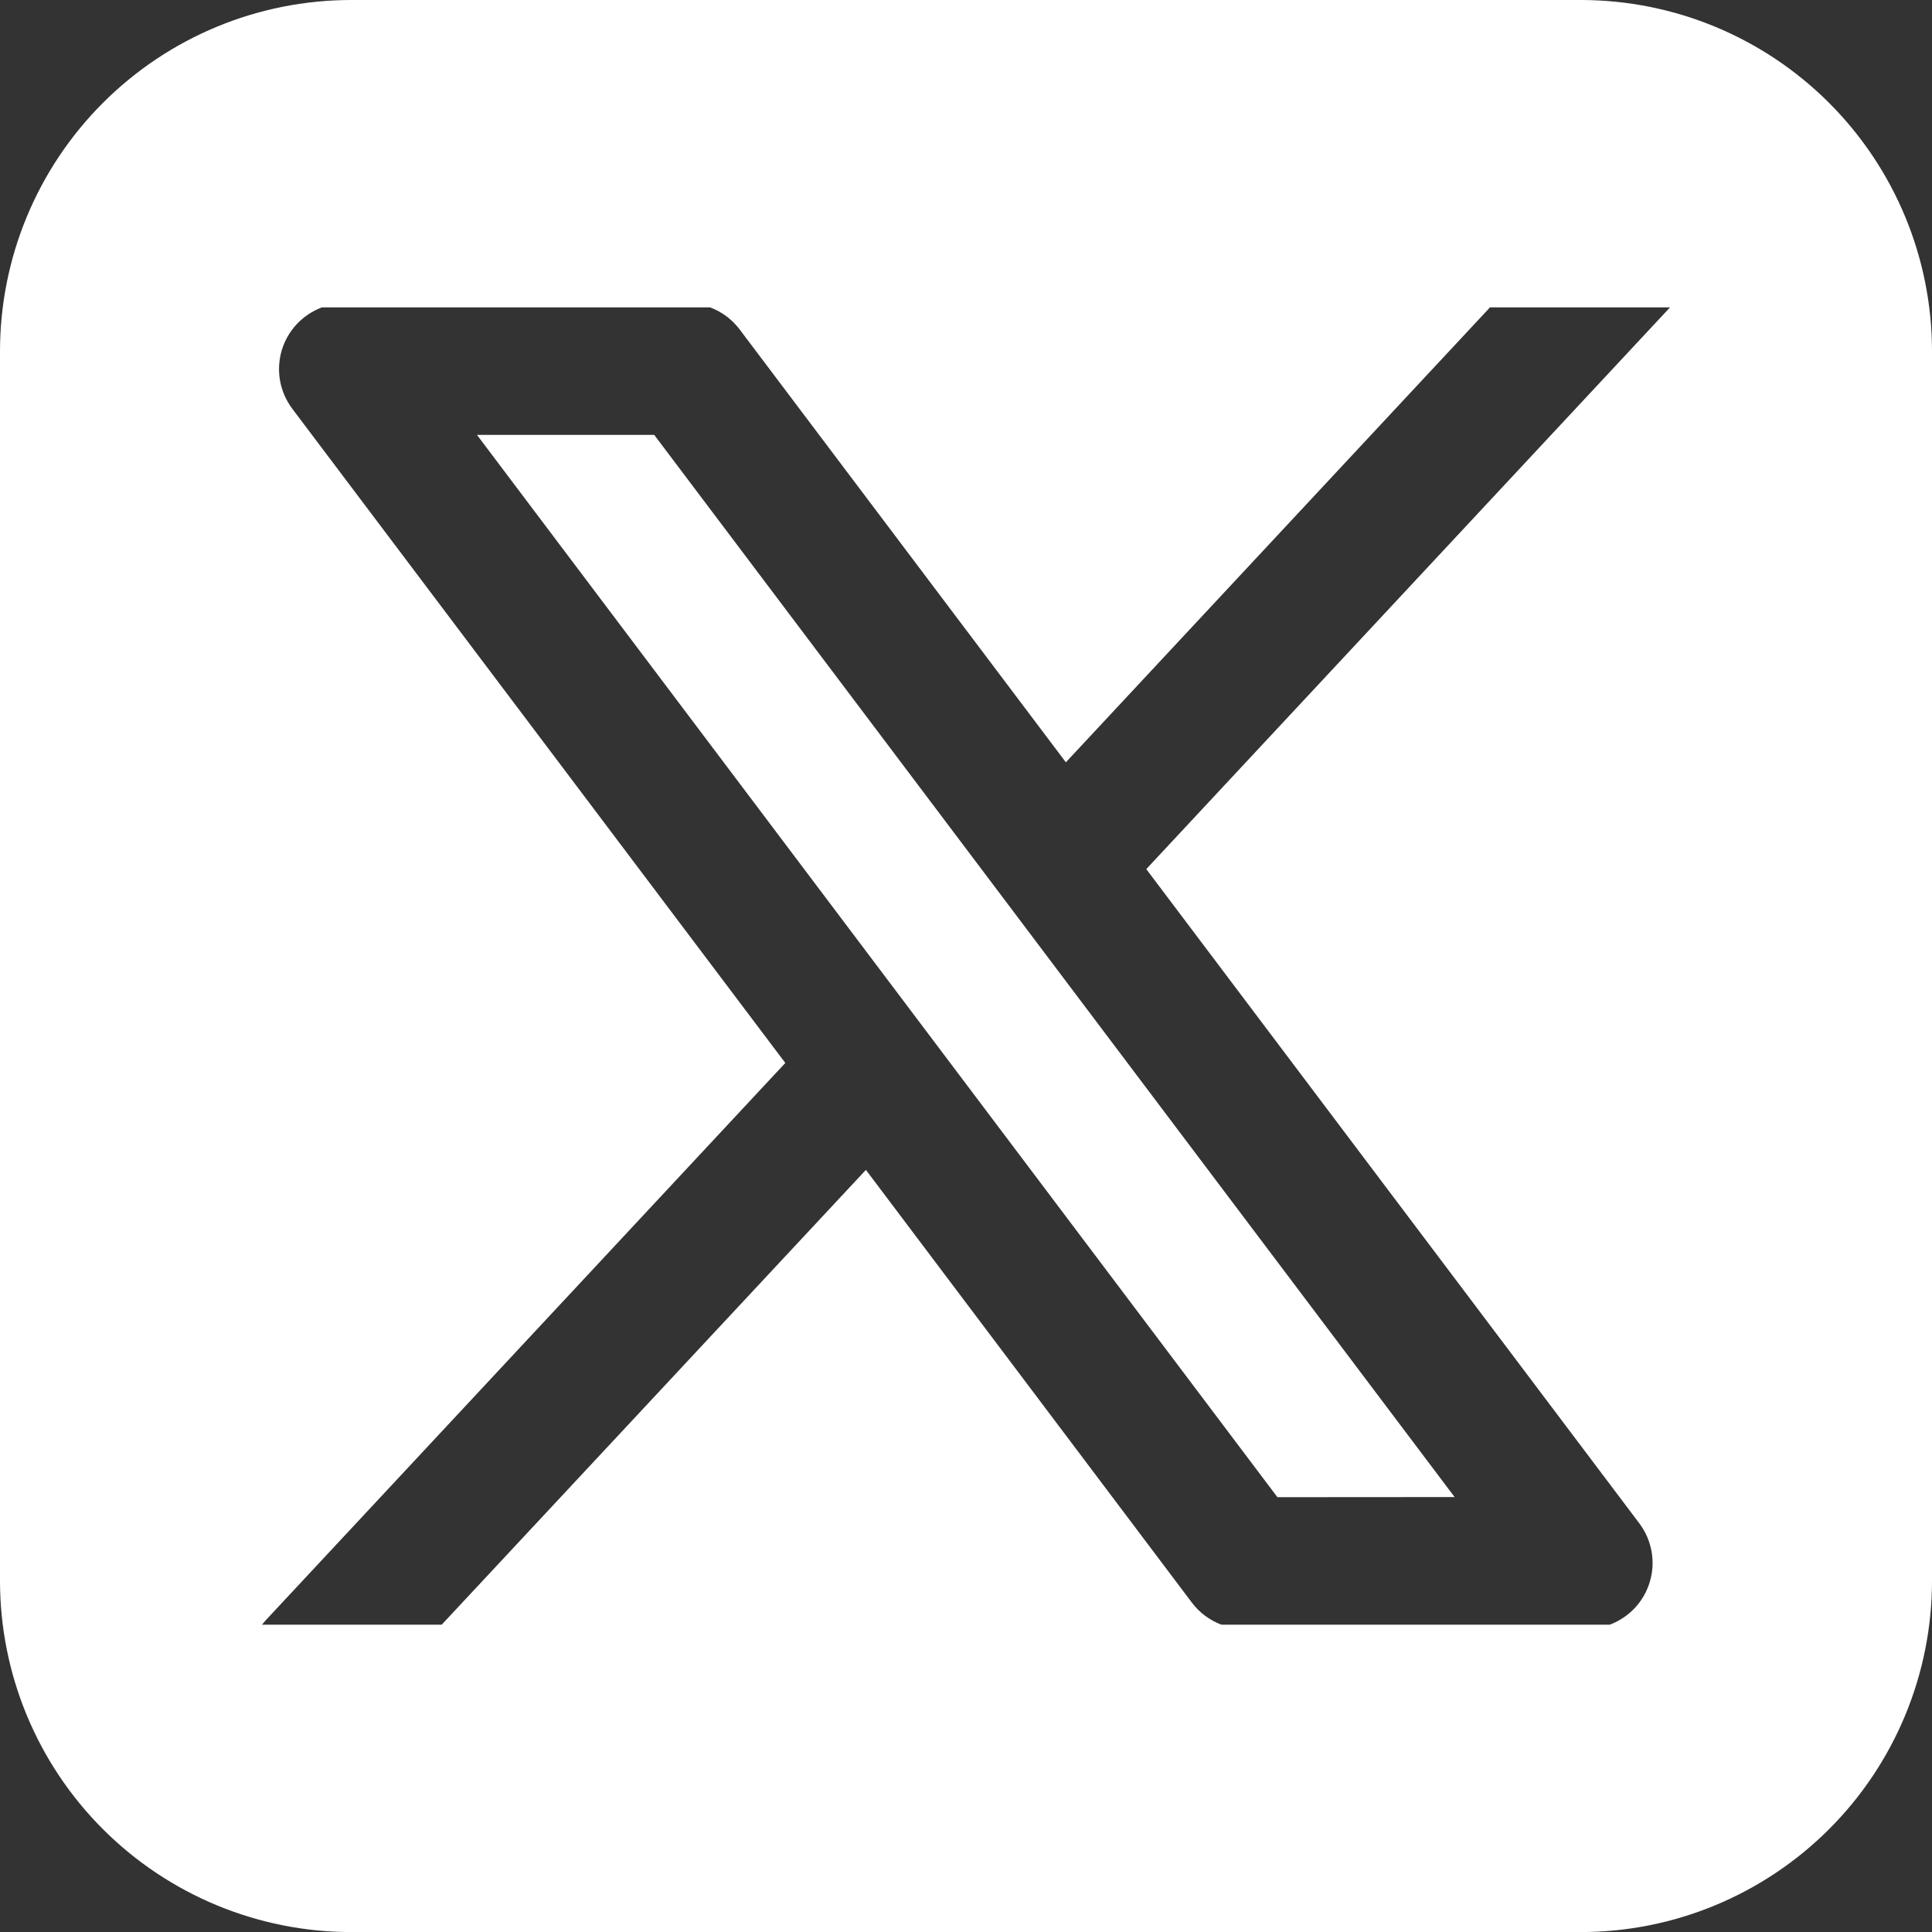 <svg width="32" height="32" viewBox="0 0 32 32" fill="none" xmlns="http://www.w3.org/2000/svg">
<rect x="0" y="0" width="32" height="32" fill="#333333" stroke="none"/>
<g clip-path="url(#clip0_4113_139636)">
<path fill-rule="evenodd" clip-rule="evenodd" d="M5.818 0C4.275 0 2.795 0.613 1.704 1.705C0.613 2.796 0 4.276 0 5.819V26.182C0 27.725 0.613 29.205 1.704 30.296C2.795 31.387 4.275 32.001 5.818 32.001H26.182C27.725 32.001 29.205 31.387 30.296 30.296C31.387 29.205 32 27.725 32 26.182V5.819C32 4.276 31.387 2.796 30.296 1.705C29.205 0.613 27.725 0 26.182 0H5.818ZM5.332 5.091C5.173 5.151 5.03 5.246 4.914 5.37C4.798 5.495 4.713 5.644 4.665 5.807C4.618 5.97 4.609 6.142 4.639 6.309C4.67 6.477 4.739 6.634 4.841 6.77L13.007 17.606L4.403 26.835L4.339 26.91H7.316L14.342 19.377L19.741 26.544C19.866 26.71 20.036 26.837 20.231 26.91H26.663C26.822 26.85 26.965 26.754 27.081 26.63C27.196 26.506 27.281 26.356 27.328 26.193C27.376 26.03 27.385 25.858 27.354 25.691C27.323 25.524 27.254 25.367 27.152 25.231L18.986 14.395L27.661 5.091H24.679L17.654 12.626L12.252 5.458C12.127 5.291 11.957 5.164 11.761 5.091H5.332ZM21.158 24.798L7.9 7.203H10.836L24.093 24.796L21.158 24.798Z" fill="white"/>
</g>
<defs>
<clipPath id="clip0_4113_139636">
<rect width="32" height="32" fill="white" transform="translate(0 0)"/>
</clipPath>
</defs>
</svg>
